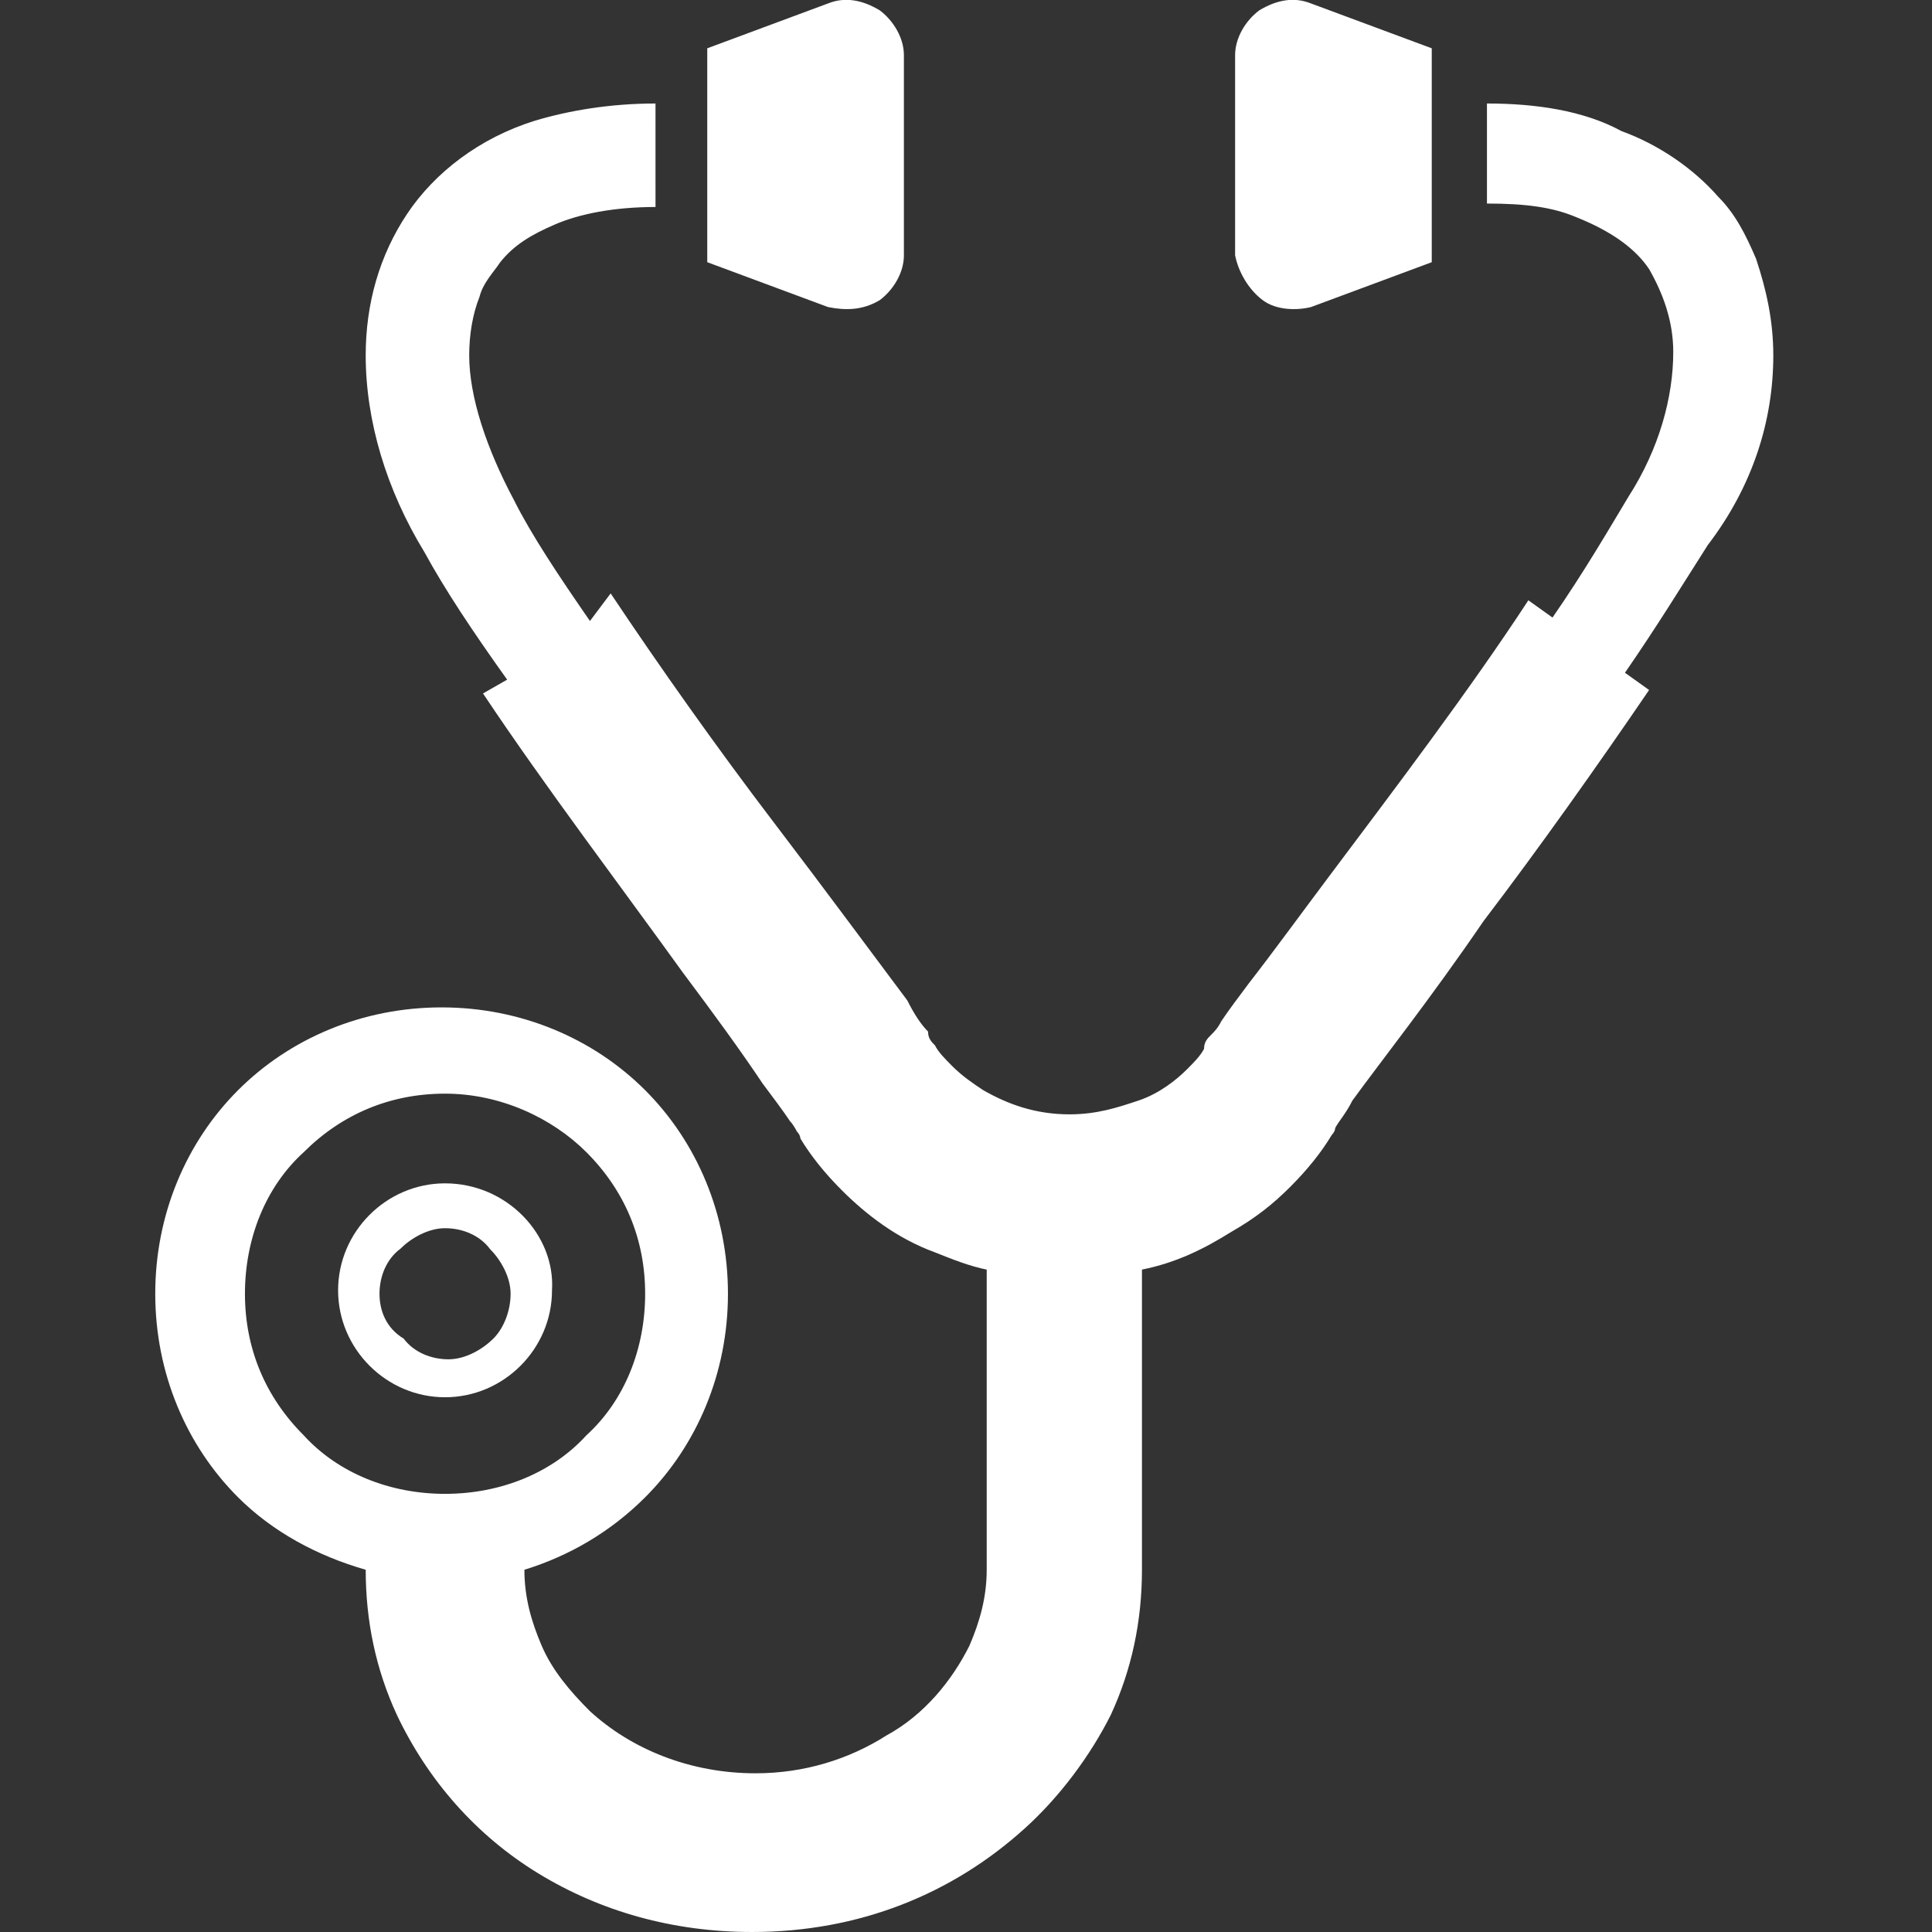 <svg id="レイヤー_1" xmlns="http://www.w3.org/2000/svg" viewBox="0 0 56 56"><rect x="0" y="0" width="56" height="56" fill="#333333" stroke="none"/><style>.st0{fill:#fff}</style><path class="st0" d="M51.4 10.3c0-1-.2-1.9-.5-2.8-.3-.7-.6-1.3-1.1-1.8-.7-.8-1.7-1.5-2.8-1.9-1.1-.6-2.5-.8-3.9-.8v2.9c1.1 0 1.9.1 2.6.4 1 .4 1.7.9 2.1 1.5.4.7.7 1.5.7 2.4 0 1.3-.4 2.8-1.3 4.2-.6 1-1.3 2.2-2.2 3.5l-.7-.5c-1.7 2.6-3.9 5.5-5.7 7.9-.9 1.2-1.7 2.3-2.4 3.2-.3.4-.6.8-.8 1.1-.1.2-.2.3-.3.4s-.2.2-.2.4c-.1.2-.3.4-.5.6-.3.3-.8.7-1.4.9-.6.2-1.2.4-2 .4-1 0-1.8-.3-2.5-.7-.3-.2-.6-.4-.9-.7-.2-.2-.4-.4-.5-.6-.1-.1-.2-.2-.2-.4-.2-.2-.4-.5-.6-.9-.9-1.2-2.3-3.1-3.9-5.2s-3.3-4.5-4.7-6.6l-.6.8c-.9-1.3-1.7-2.5-2.2-3.5-.8-1.5-1.3-3-1.3-4.2 0-.6.1-1.2.3-1.7.1-.4.4-.7.6-1 .4-.5.9-.8 1.6-1.1.7-.3 1.7-.5 2.9-.5V3c-1.3 0-2.5.2-3.5.5-1.6.5-2.9 1.5-3.7 2.7s-1.2 2.6-1.2 4.1c0 1.9.6 3.9 1.7 5.7.6 1.1 1.4 2.3 2.4 3.7l-.7.4c1.8 2.7 4 5.6 5.8 8.1.9 1.2 1.7 2.3 2.3 3.2.3.4.6.8.8 1.1.1.1.2.3.2.3.1.1.1.2.1.2.3.5.7 1 1.2 1.5.7.7 1.6 1.4 2.7 1.8.5.2 1 .4 1.5.5v8.7c0 .8-.2 1.5-.5 2.2-.5 1-1.3 2-2.4 2.6-1.1.7-2.4 1.1-3.8 1.1-1.9 0-3.6-.7-4.8-1.8-.6-.6-1.1-1.2-1.4-1.9-.3-.7-.5-1.4-.5-2.2 1.3-.4 2.5-1.1 3.5-2.1 1.5-1.5 2.4-3.6 2.4-5.9 0-2.3-.9-4.4-2.4-5.9s-3.6-2.4-5.9-2.4-4.4.9-5.9 2.4-2.4 3.6-2.4 5.9.9 4.4 2.4 5.9c1 1 2.3 1.7 3.7 2.1 0 1.5.3 2.9.9 4.2.9 1.9 2.3 3.5 4.1 4.6s3.9 1.7 6.2 1.7c3.1 0 5.8-1.1 7.9-3 1-.9 1.9-2.1 2.5-3.3.6-1.3.9-2.7.9-4.2v-8.7c1-.2 1.8-.6 2.6-1.1.7-.4 1.2-.8 1.7-1.3s.9-1 1.2-1.5c0 0 .1-.1.1-.2.1-.2.3-.4.5-.8.8-1.1 2.3-3 3.8-5.2 1.6-2.1 3.3-4.5 4.8-6.7l-.7-.5c.9-1.3 1.7-2.6 2.4-3.7 1.3-1.7 1.9-3.6 1.9-5.5zm-38.5 33c-1.6 0-3.1-.6-4.1-1.7-1.1-1.1-1.7-2.5-1.7-4.1s.6-3.1 1.7-4.1c1.1-1.1 2.5-1.7 4.1-1.7s3.1.7 4.1 1.7c1.1 1.1 1.7 2.5 1.7 4.1s-.6 3.1-1.7 4.1c-1 1.1-2.5 1.7-4.1 1.7z"/><path class="st0" d="M25.5 8.7c.4-.3.7-.8.7-1.3V1.6c0-.5-.3-1-.7-1.3-.5-.3-1-.4-1.5-.2l-3.5 1.3v6.2L24 8.9c.5.1 1 .1 1.5-.2zM36.6 8.7c.4.3 1 .3 1.4.2l3.5-1.3V1.4L38 .1c-.5-.2-1-.1-1.5.2-.4.3-.7.8-.7 1.3v5.8c.1.5.4 1 .8 1.3zM12.9 34.3c-1.7 0-3.1 1.4-3.1 3.1 0 1.7 1.4 3.1 3.1 3.1s3.1-1.4 3.1-3.1c.1-1.6-1.3-3.1-3.1-3.1zm1.4 4.5c-.3.3-.8.6-1.3.6s-1-.2-1.3-.6c-.5-.3-.7-.8-.7-1.3s.2-1 .6-1.3c.3-.3.8-.6 1.3-.6s1 .2 1.3.6c.3.3.6.8.6 1.3s-.2 1-.5 1.3z"/></svg>